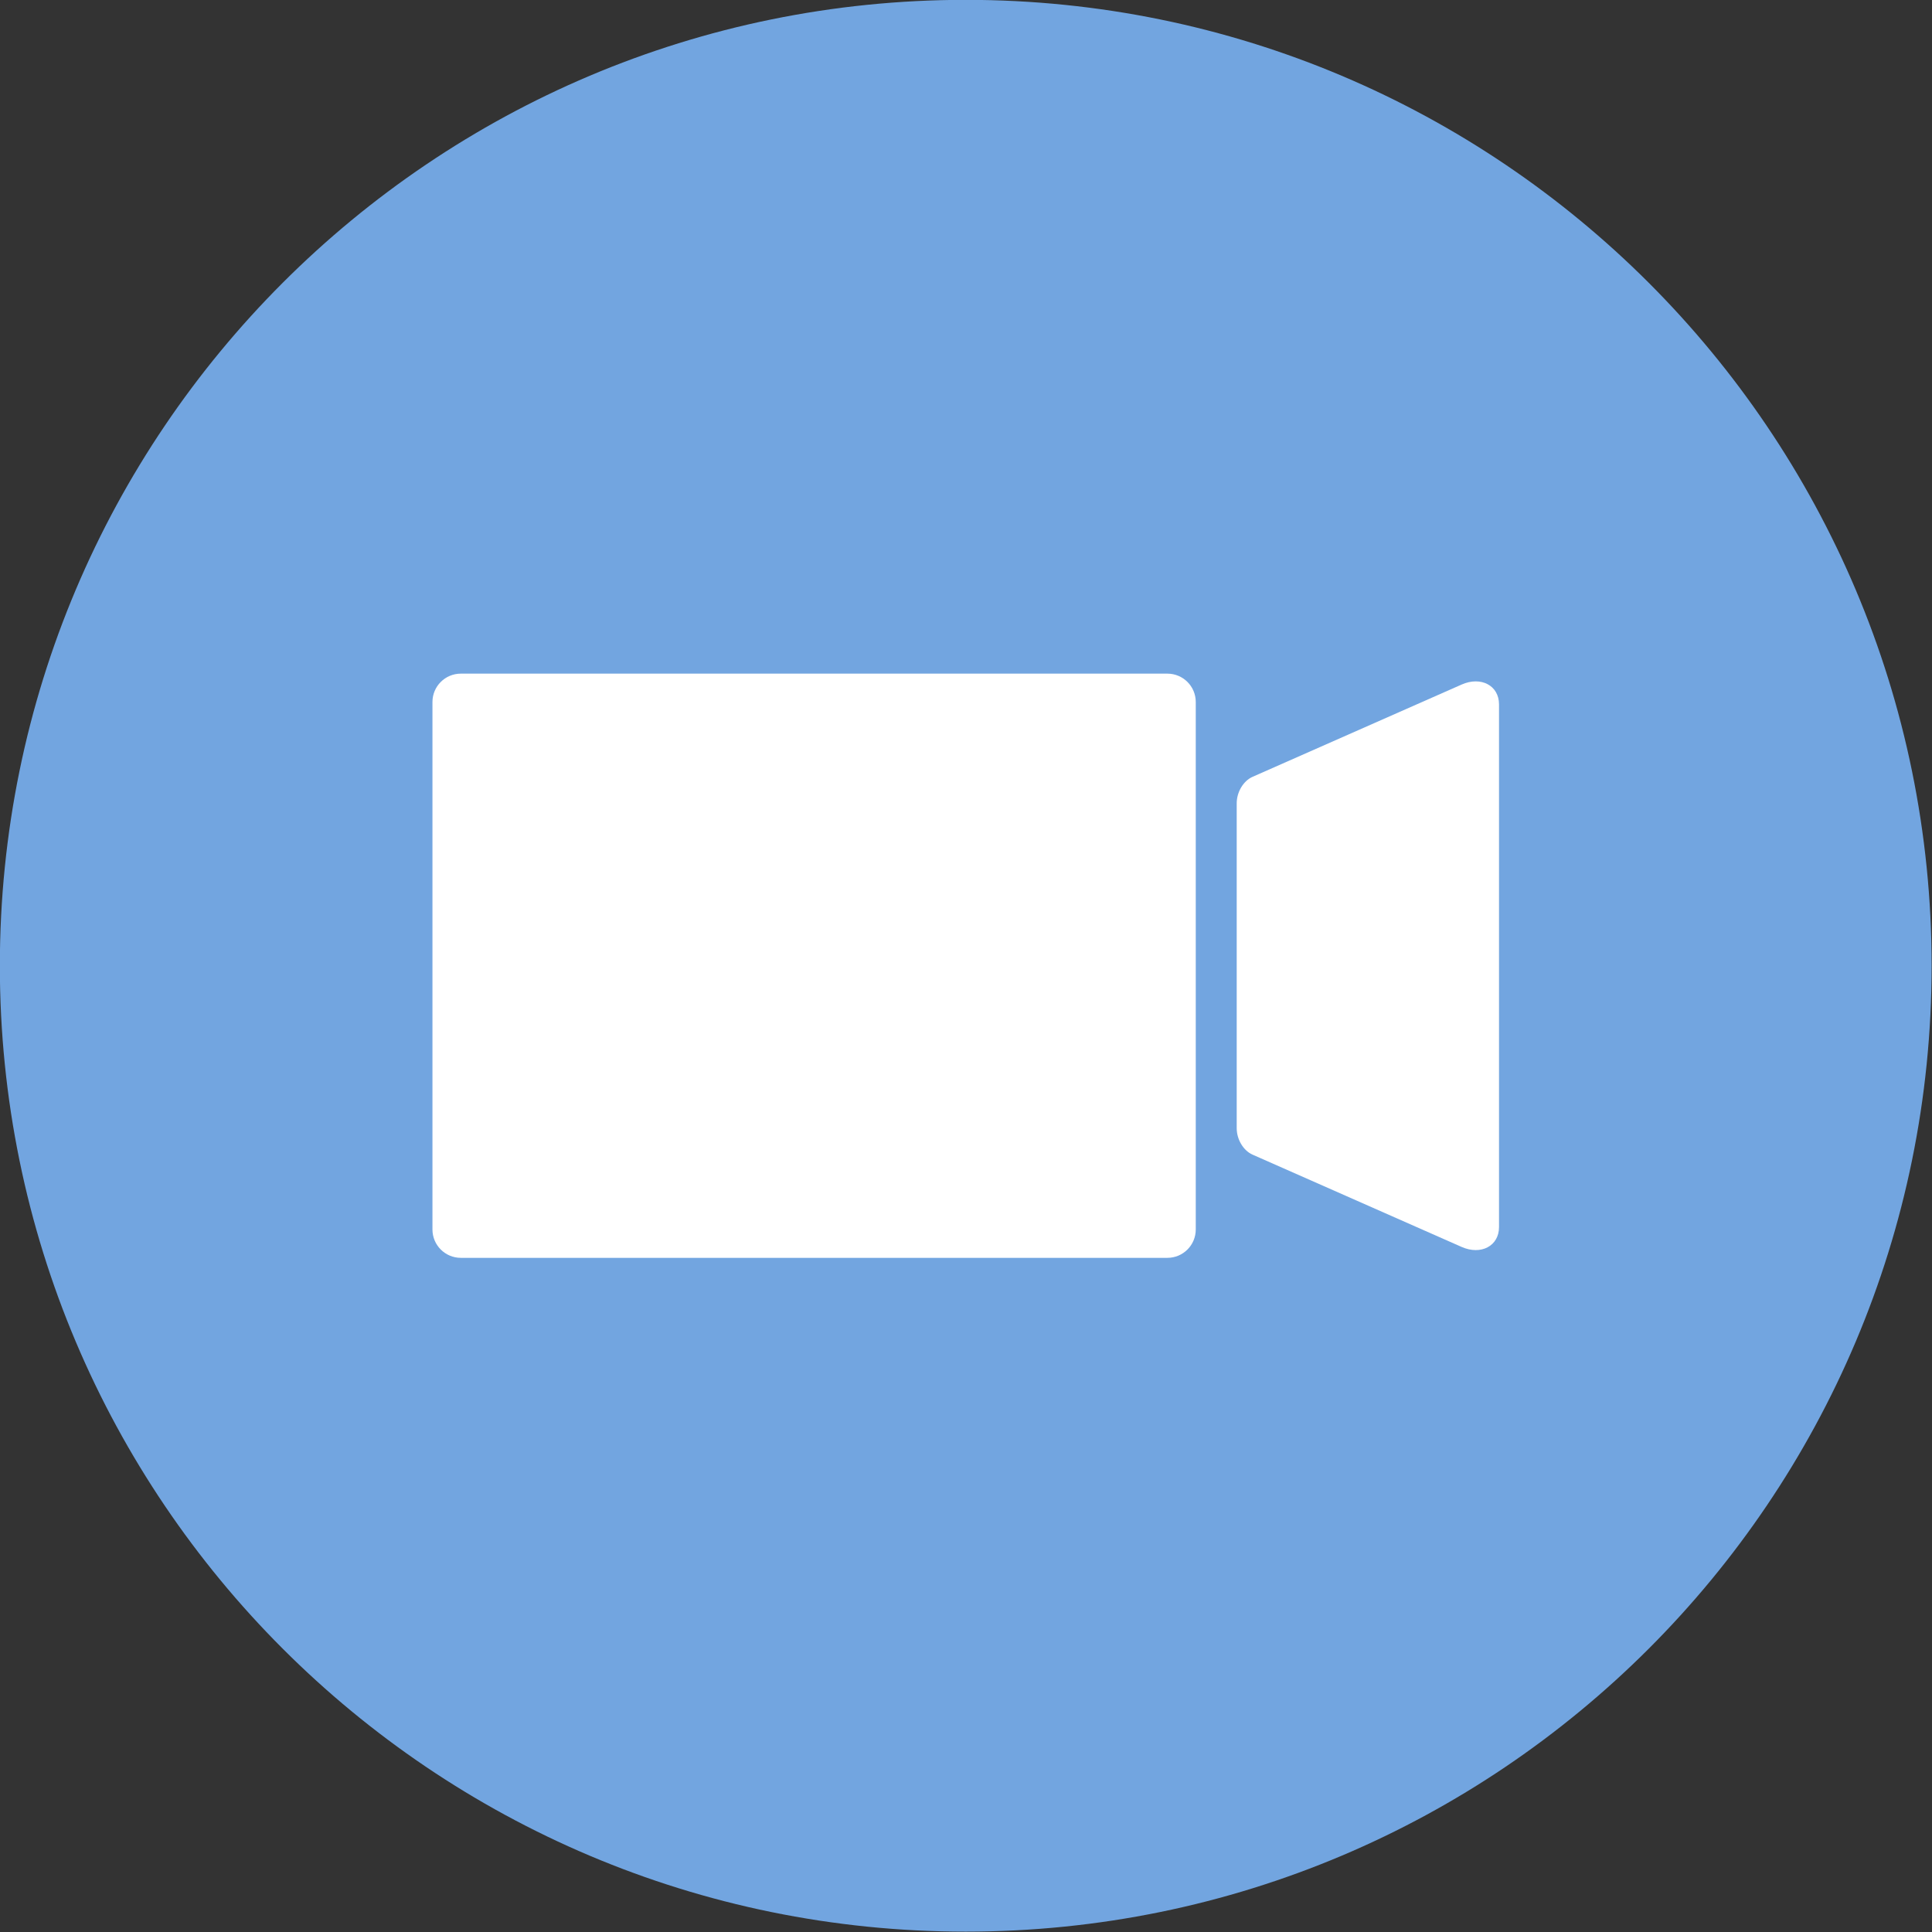 <?xml version="1.0" encoding="UTF-8"?>
<!DOCTYPE svg PUBLIC '-//W3C//DTD SVG 1.0//EN'
          'http://www.w3.org/TR/2001/REC-SVG-20010904/DTD/svg10.dtd'>
<svg height="369.7" preserveAspectRatio="xMidYMid meet" version="1.0" viewBox="65.2 65.2 369.7 369.7" width="369.7" xmlns="http://www.w3.org/2000/svg" xmlns:xlink="http://www.w3.org/1999/xlink" zoomAndPan="magnify"
><rect x="65.2" y="65.2" width="369.7" height="369.7" fill="#333333" stroke="none"/><g
  ><g id="change1_1"
    ><path d="M 434.828 250 C 434.828 352.078 352.078 434.828 250 434.828 C 147.922 434.828 65.172 352.078 65.172 250 C 65.172 147.922 147.922 65.172 250 65.172 C 352.078 65.172 434.828 147.922 434.828 250" fill="#72a5e0"
    /></g
    ><g id="change2_1"
    ><path d="M 288.59 305.895 L 153.379 305.895 C 150.383 305.895 147.953 303.465 147.953 300.469 L 147.953 199.531 C 147.953 196.535 150.383 194.105 153.379 194.105 L 288.59 194.105 C 291.59 194.105 294.016 196.535 294.016 199.531 L 294.016 300.469 C 294.016 303.465 291.59 305.895 288.59 305.895" fill="#fff"
    /></g
    ><g id="change2_2"
    ><path d="M 344.895 303.809 L 304.883 286.148 C 303.117 285.367 301.852 283.234 301.852 281.082 L 301.852 218.918 C 301.852 216.766 303.117 214.633 304.883 213.852 L 344.895 196.191 C 348.57 194.566 352.047 196.352 352.047 199.992 L 352.047 300.008 C 352.047 303.648 348.57 305.434 344.895 303.809" fill="#fff"
    /></g
  ></g
></svg
>
